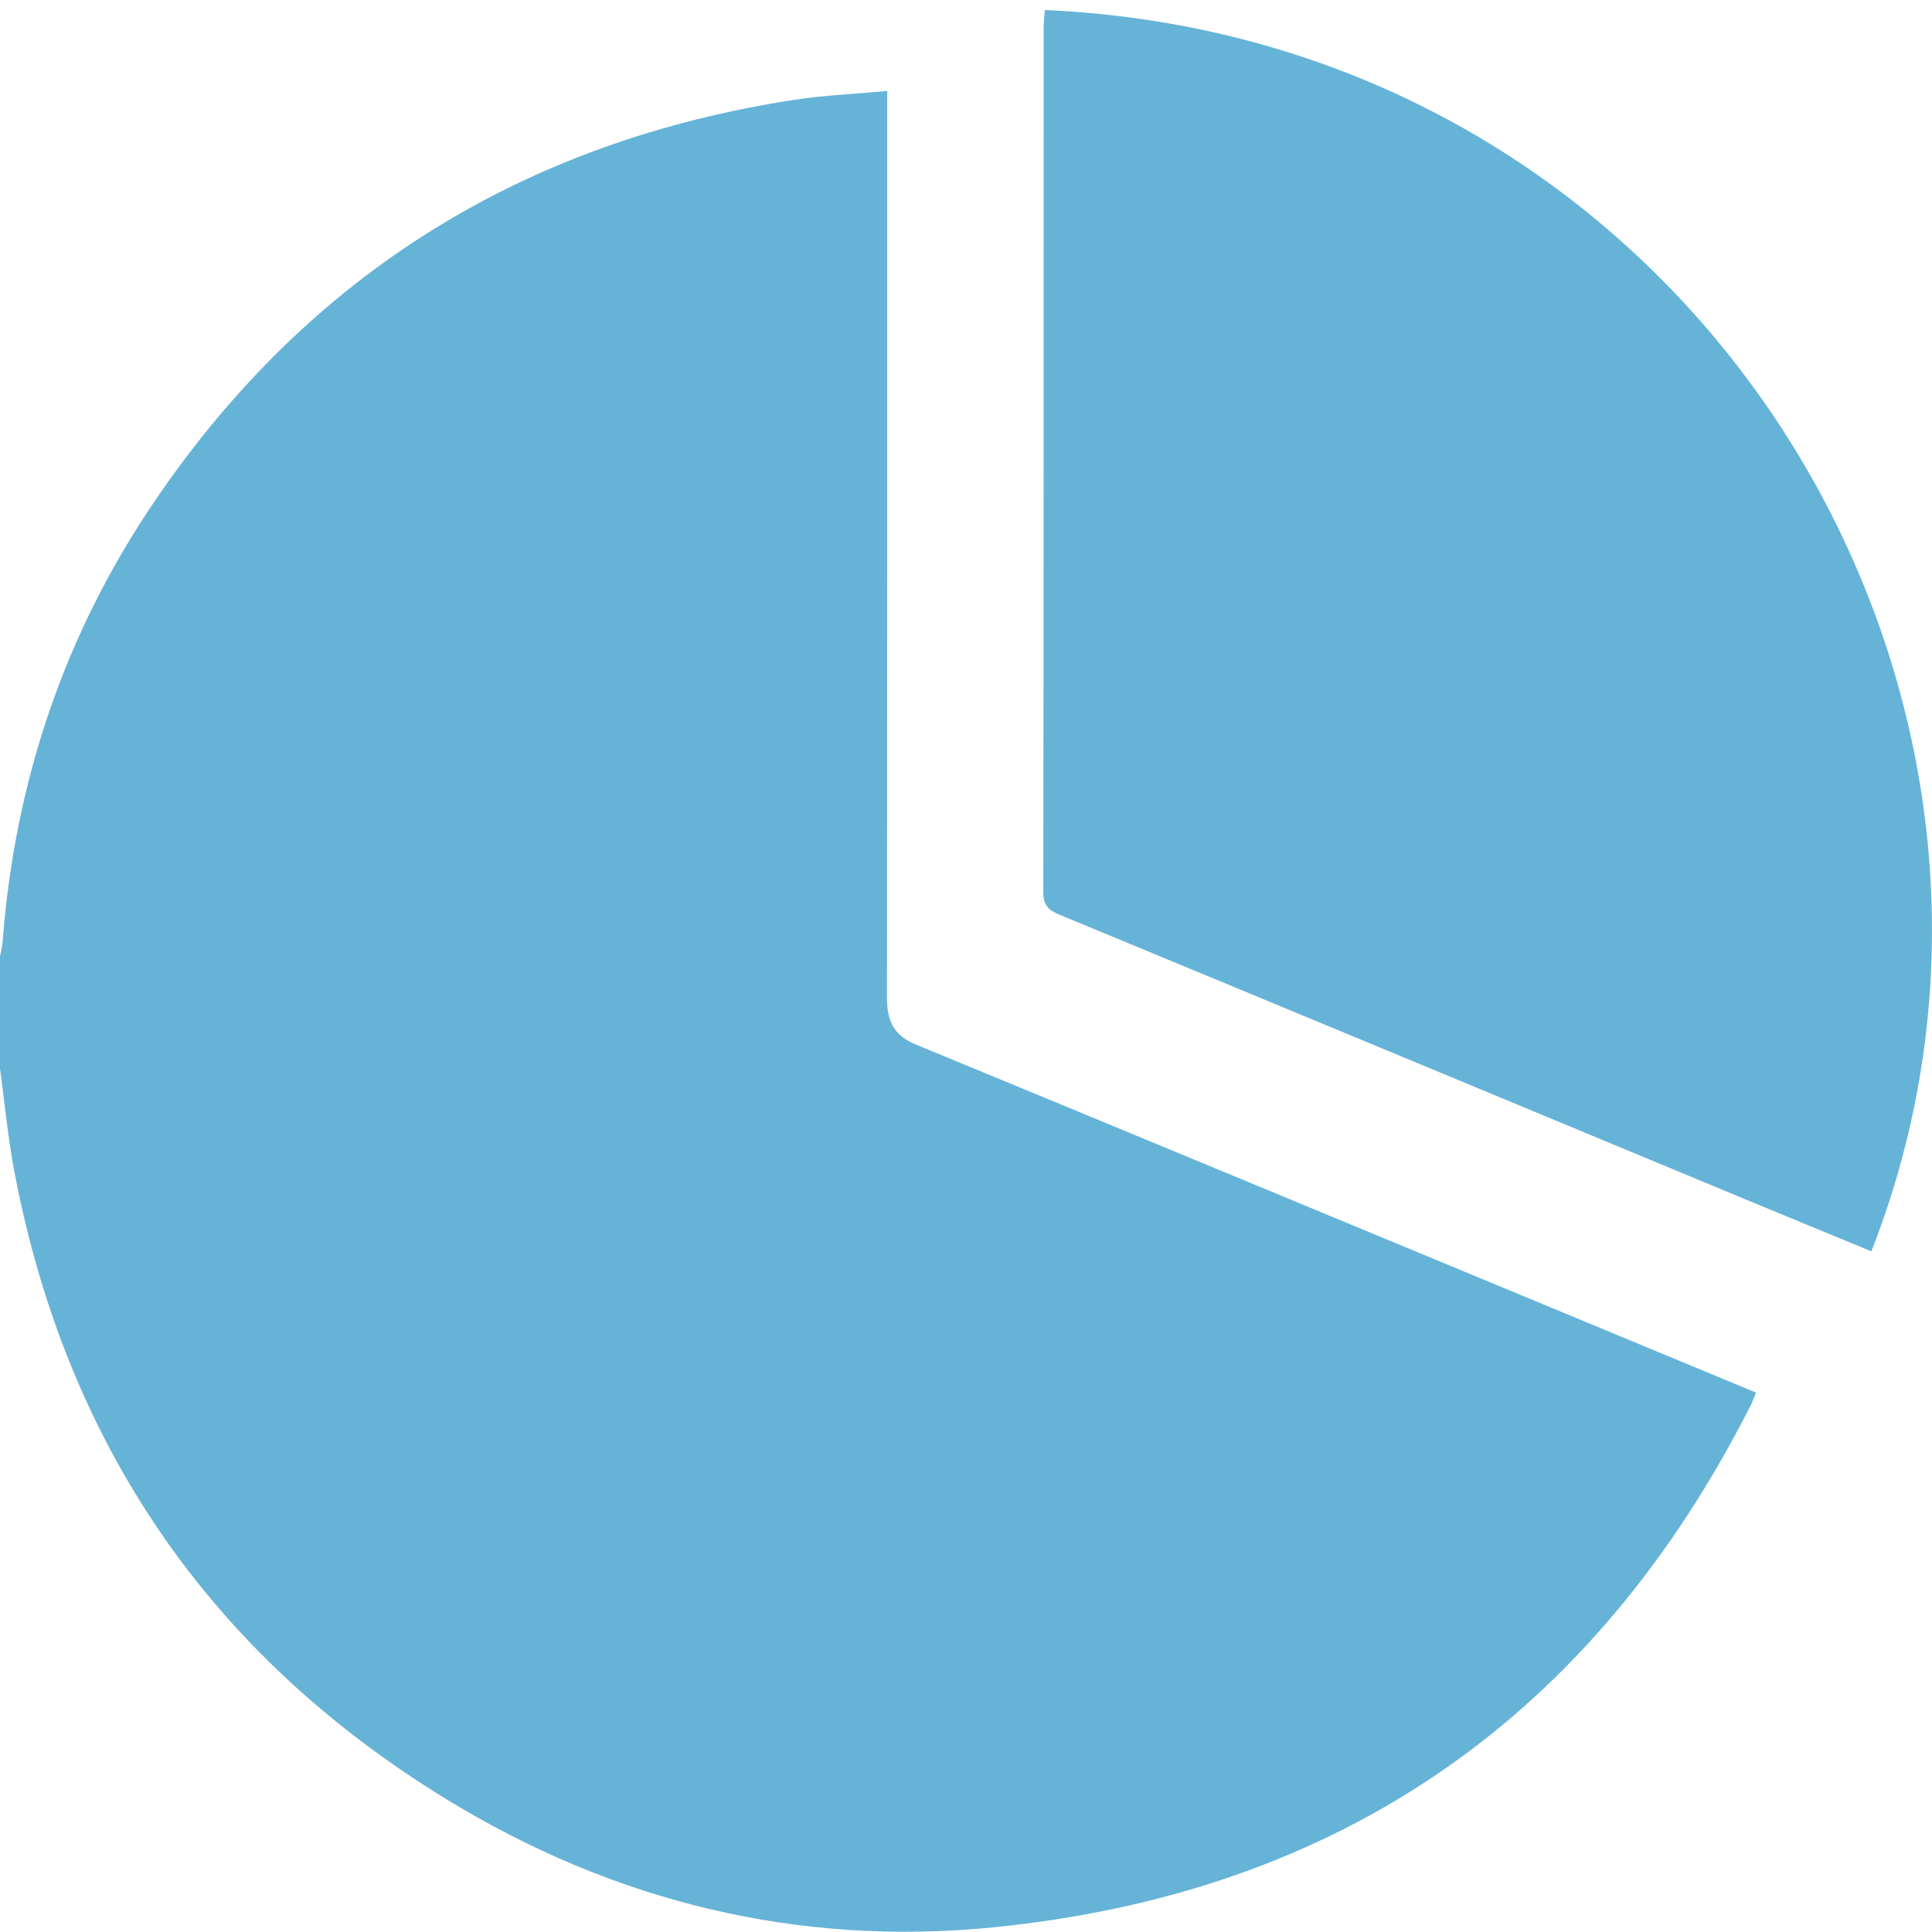 <svg width="31" height="31" viewBox="0 0 31 31" fill="none" xmlns="http://www.w3.org/2000/svg">
<path d="M-0.008 17.084C-0.008 16.519 -0.008 15.954 -0.008 15.389C0.009 15.292 0.036 15.196 0.043 15.097C0.241 12.52 1.045 10.145 2.501 8.012C4.976 4.386 8.414 2.268 12.748 1.601C13.23 1.527 13.72 1.508 14.236 1.46C14.236 1.644 14.236 1.773 14.236 1.903C14.236 6.603 14.237 11.303 14.232 16.004C14.232 16.364 14.329 16.61 14.69 16.758C18.461 18.313 22.226 19.877 25.992 21.439C26.715 21.739 27.439 22.039 28.176 22.345C28.142 22.428 28.123 22.483 28.098 22.535C25.569 27.54 21.511 30.369 15.939 30.925C12.809 31.237 9.856 30.516 7.17 28.874C3.376 26.555 1.067 23.184 0.233 18.813C0.124 18.242 0.071 17.66 -0.008 17.084V17.084Z" fill="#66B3D8"/>
<path d="M16.764 0.161C27.266 0.623 33.519 11.184 30.027 20.078C29.367 19.806 28.707 19.535 28.049 19.262C24.366 17.732 20.683 16.2 16.997 14.676C16.811 14.599 16.739 14.514 16.74 14.307C16.747 9.686 16.745 5.065 16.746 0.445C16.746 0.356 16.757 0.268 16.765 0.161H16.764Z" fill="#66B3D8"/>
</svg>
